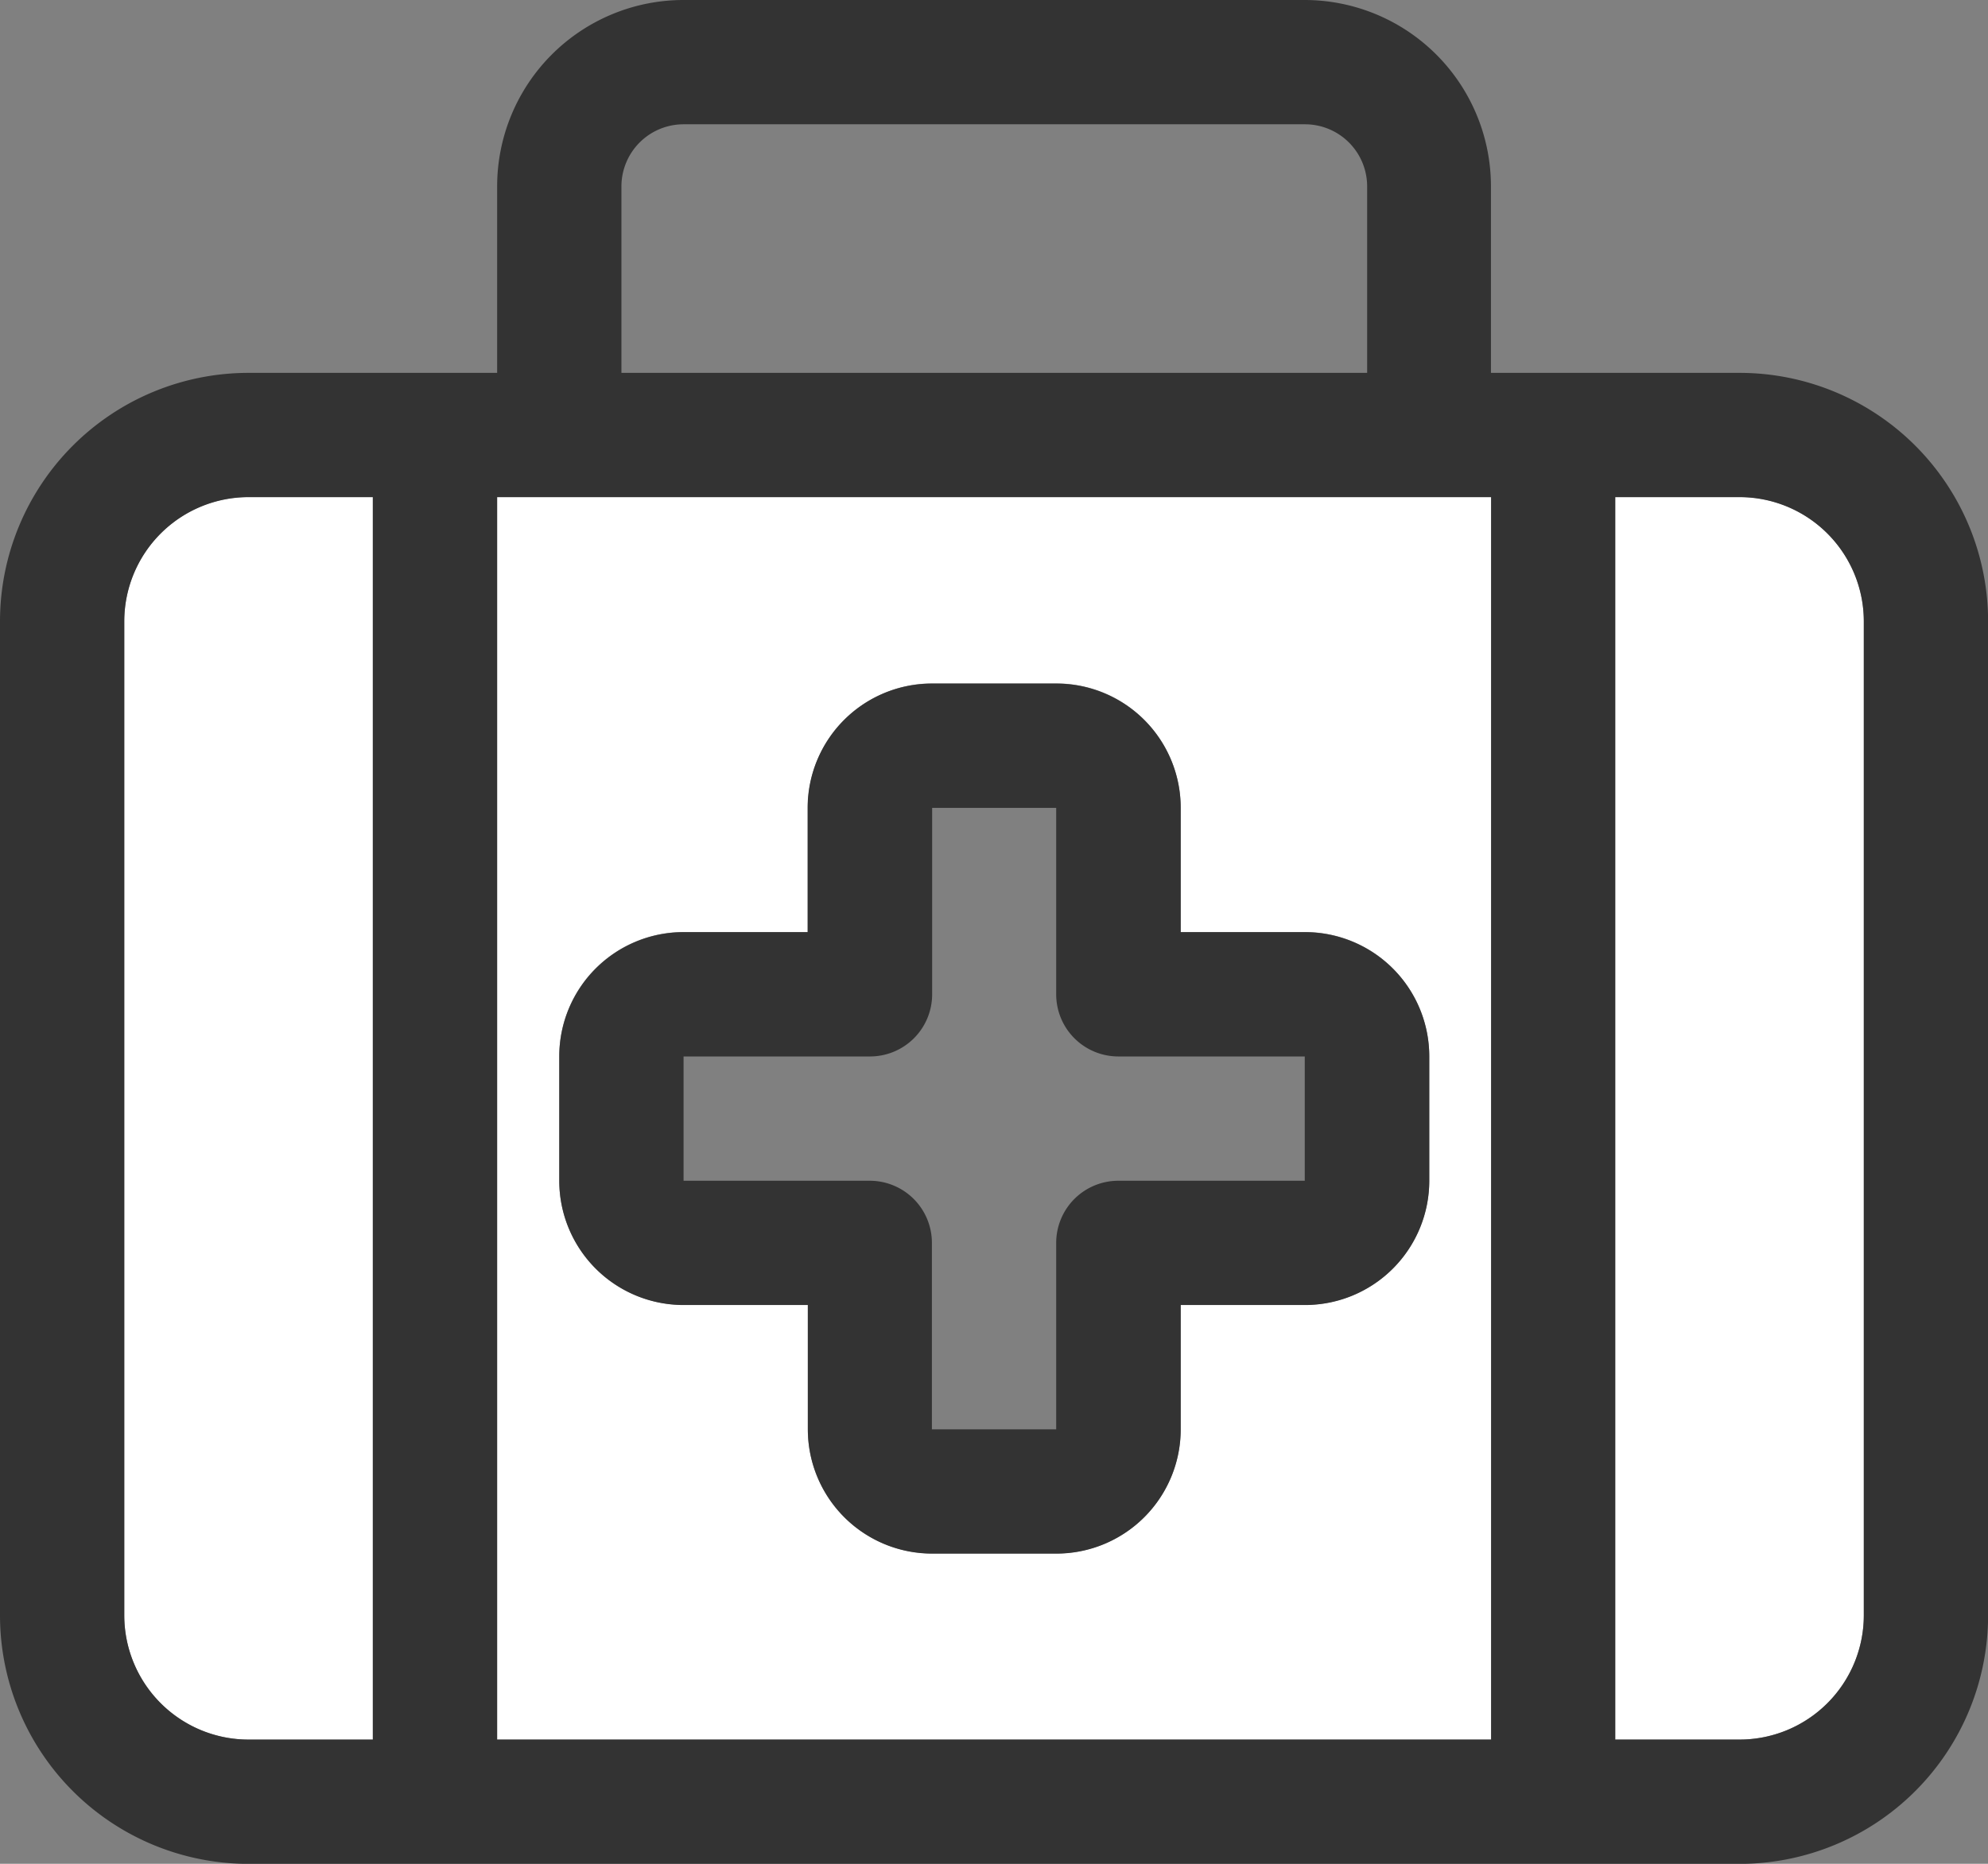 <svg id="gav-blanc" xmlns="http://www.w3.org/2000/svg" width="41.588" height="38.989" viewBox="0 0 41.588 38.989">
  <rect x="0" y="0" width="41.588" height="38.989" fill="#808080" stroke="none"/>
  <path id="Tracé_155" data-name="Tracé 155" d="M32,130.6v20.794a2.6,2.6,0,0,0,2.6,2.6h2.6V128H34.6A2.6,2.6,0,0,0,32,130.6Zm7.8-2.6v25.993H60.592V128H39.8Zm1.3,11.7a2.6,2.6,0,0,1,2.6-2.6h2.6v-2.6a2.6,2.6,0,0,1,2.6-2.6h2.6a2.6,2.6,0,0,1,2.6,2.6v2.6h2.6a2.6,2.6,0,0,1,2.6,2.6v2.6a2.6,2.6,0,0,1-2.6,2.6h-2.6v2.6a2.6,2.6,0,0,1-2.6,2.6H48.9a2.6,2.6,0,0,1-2.6-2.6v-2.6H43.7a2.6,2.6,0,0,1-2.6-2.6ZM63.191,128v25.993h2.6a2.6,2.6,0,0,0,2.6-2.6V130.6a2.6,2.6,0,0,0-2.6-2.6Z" transform="translate(-29.401 -117.603)" fill="#fff"/>
  <path id="Tracé_156" data-name="Tracé 156" d="M14.3,2.6h13a1.3,1.3,0,0,1,1.3,1.3V7.8H13V3.9A1.3,1.3,0,0,1,14.3,2.6ZM10.4,3.9V7.8H5.2A5.2,5.2,0,0,0,0,13V33.79a5.2,5.2,0,0,0,5.2,5.2H36.39a5.2,5.2,0,0,0,5.2-5.2V13a5.2,5.2,0,0,0-5.2-5.2h-5.2V3.9a3.9,3.9,0,0,0-3.9-3.9h-13A3.9,3.9,0,0,0,10.4,3.9Zm20.794,6.5V36.39H10.4V10.4H31.191ZM7.8,10.4V36.39H5.2a2.6,2.6,0,0,1-2.6-2.6V13a2.6,2.6,0,0,1,2.6-2.6ZM33.79,36.39V10.4h2.6a2.6,2.6,0,0,1,2.6,2.6V33.79a2.6,2.6,0,0,1-2.6,2.6ZM19.495,14.3a2.6,2.6,0,0,0-2.6,2.6v2.6H14.3a2.6,2.6,0,0,0-2.6,2.6v2.6a2.6,2.6,0,0,0,2.6,2.6h2.6v2.6a2.6,2.6,0,0,0,2.6,2.6h2.6a2.6,2.6,0,0,0,2.6-2.6v-2.6h2.6a2.6,2.6,0,0,0,2.6-2.6v-2.6a2.6,2.6,0,0,0-2.6-2.6h-2.6V16.9a2.6,2.6,0,0,0-2.6-2.6Zm0,2.6h2.6v3.9a1.3,1.3,0,0,0,1.3,1.3h3.9v2.6h-3.9a1.3,1.3,0,0,0-1.3,1.3v3.9h-2.6v-3.9a1.3,1.3,0,0,0-1.3-1.3H14.3v-2.6h3.9a1.3,1.3,0,0,0,1.3-1.3V16.9Z" fill="#333"/>
</svg>
